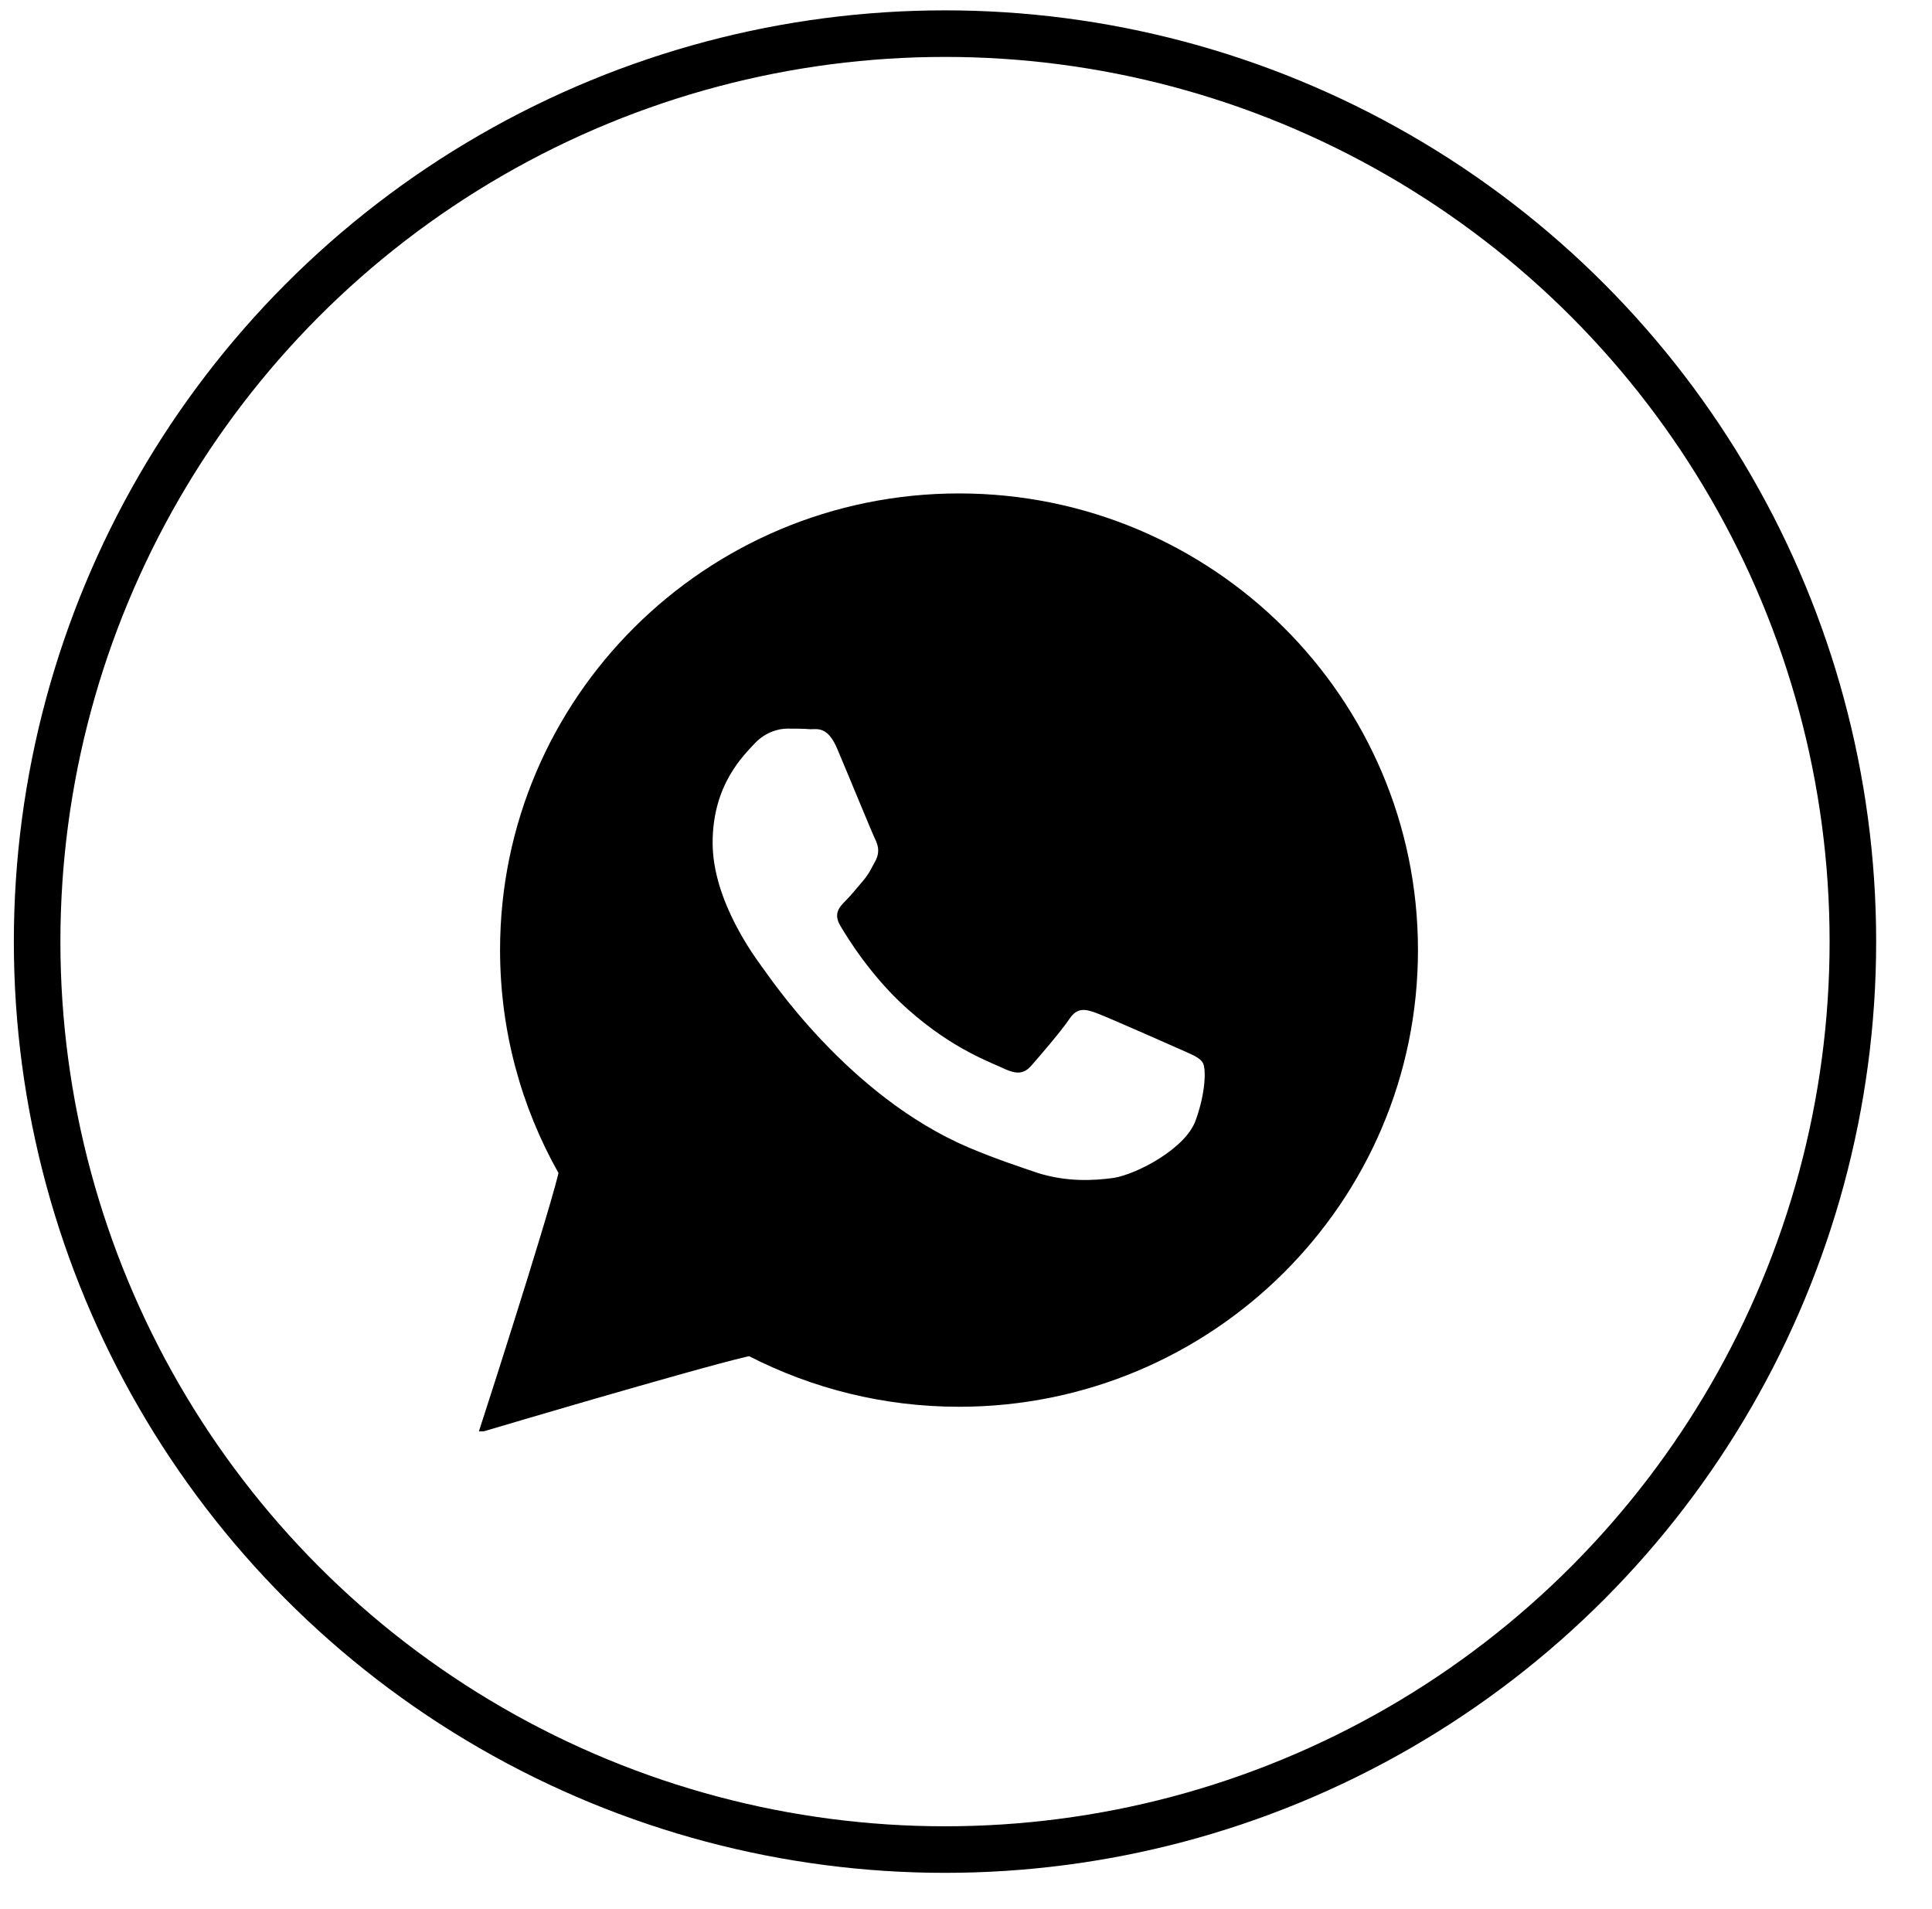 <svg width="83" height="82" viewBox="0 0 83 82" fill="none" xmlns="http://www.w3.org/2000/svg">
<g clip-path="url(#clip0_447_27)">
<path d="M41.2 21.196C52.082 21.197 60.917 29.976 60.917 40.812C60.917 51.65 52.082 60.429 41.2 60.43C37.954 60.43 34.89 59.643 32.182 58.257C32.149 58.264 32.112 58.272 32.072 58.281C31.792 58.346 31.393 58.448 30.909 58.577C29.944 58.835 28.674 59.192 27.407 59.554C26.141 59.915 24.88 60.281 23.936 60.557C23.465 60.694 23.073 60.809 22.799 60.89C22.662 60.93 22.554 60.962 22.48 60.983C22.444 60.994 22.415 61.002 22.396 61.008C22.387 61.011 22.38 61.013 22.375 61.015C22.373 61.015 22.371 61.015 22.37 61.016L22.368 61.017L20.553 61.552L21.133 59.751L21.134 59.749C21.134 59.748 21.134 59.746 21.135 59.744C21.136 59.74 21.139 59.733 21.141 59.724C21.147 59.706 21.156 59.678 21.167 59.644C21.189 59.573 21.223 59.47 21.265 59.339C21.349 59.076 21.469 58.7 21.612 58.249C21.899 57.345 22.281 56.138 22.658 54.924C23.035 53.709 23.405 52.492 23.673 51.566C23.807 51.102 23.912 50.721 23.978 50.453C23.984 50.431 23.987 50.408 23.992 50.388C22.396 47.554 21.483 44.289 21.483 40.806C21.484 29.975 30.318 21.197 41.2 21.196ZM33.825 31.299C33.479 31.299 32.915 31.425 32.436 31.921C31.958 32.443 30.615 33.686 30.615 36.204C30.615 38.723 32.476 41.17 32.735 41.533C33.002 41.873 36.399 47.067 41.615 49.294C42.858 49.816 43.828 50.127 44.579 50.385C45.822 50.775 46.959 50.722 47.856 50.597C48.847 50.431 50.926 49.347 51.365 48.131C51.81 46.908 51.81 45.89 51.678 45.665C51.551 45.427 51.206 45.301 50.687 45.069C50.662 45.058 47.588 43.694 47.118 43.523L47.105 43.517C46.627 43.345 46.281 43.258 45.935 43.78C45.596 44.289 44.593 45.452 44.294 45.79C43.988 46.127 43.688 46.154 43.17 45.923C42.645 45.658 40.976 45.116 38.989 43.345C37.44 41.97 36.404 40.283 36.098 39.761C35.793 39.245 36.065 38.955 36.324 38.697C36.563 38.459 36.849 38.102 37.115 37.791C37.368 37.48 37.447 37.269 37.634 36.932C37.806 36.568 37.713 36.284 37.587 36.026C37.461 35.769 36.417 33.223 35.985 32.205C35.573 31.2 35.134 31.325 34.815 31.325C34.516 31.299 34.171 31.299 33.825 31.299Z" fill="black"/>
</g>
<circle cx="40.598" cy="40.448" r="39.003" stroke="black" stroke-width="2"/>
<defs>
<clipPath id="clip0_447_27">
<rect width="41.395" height="40.455" fill="white" transform="translate(19.984 21.03)"/>
</clipPath>
</defs>
</svg>
